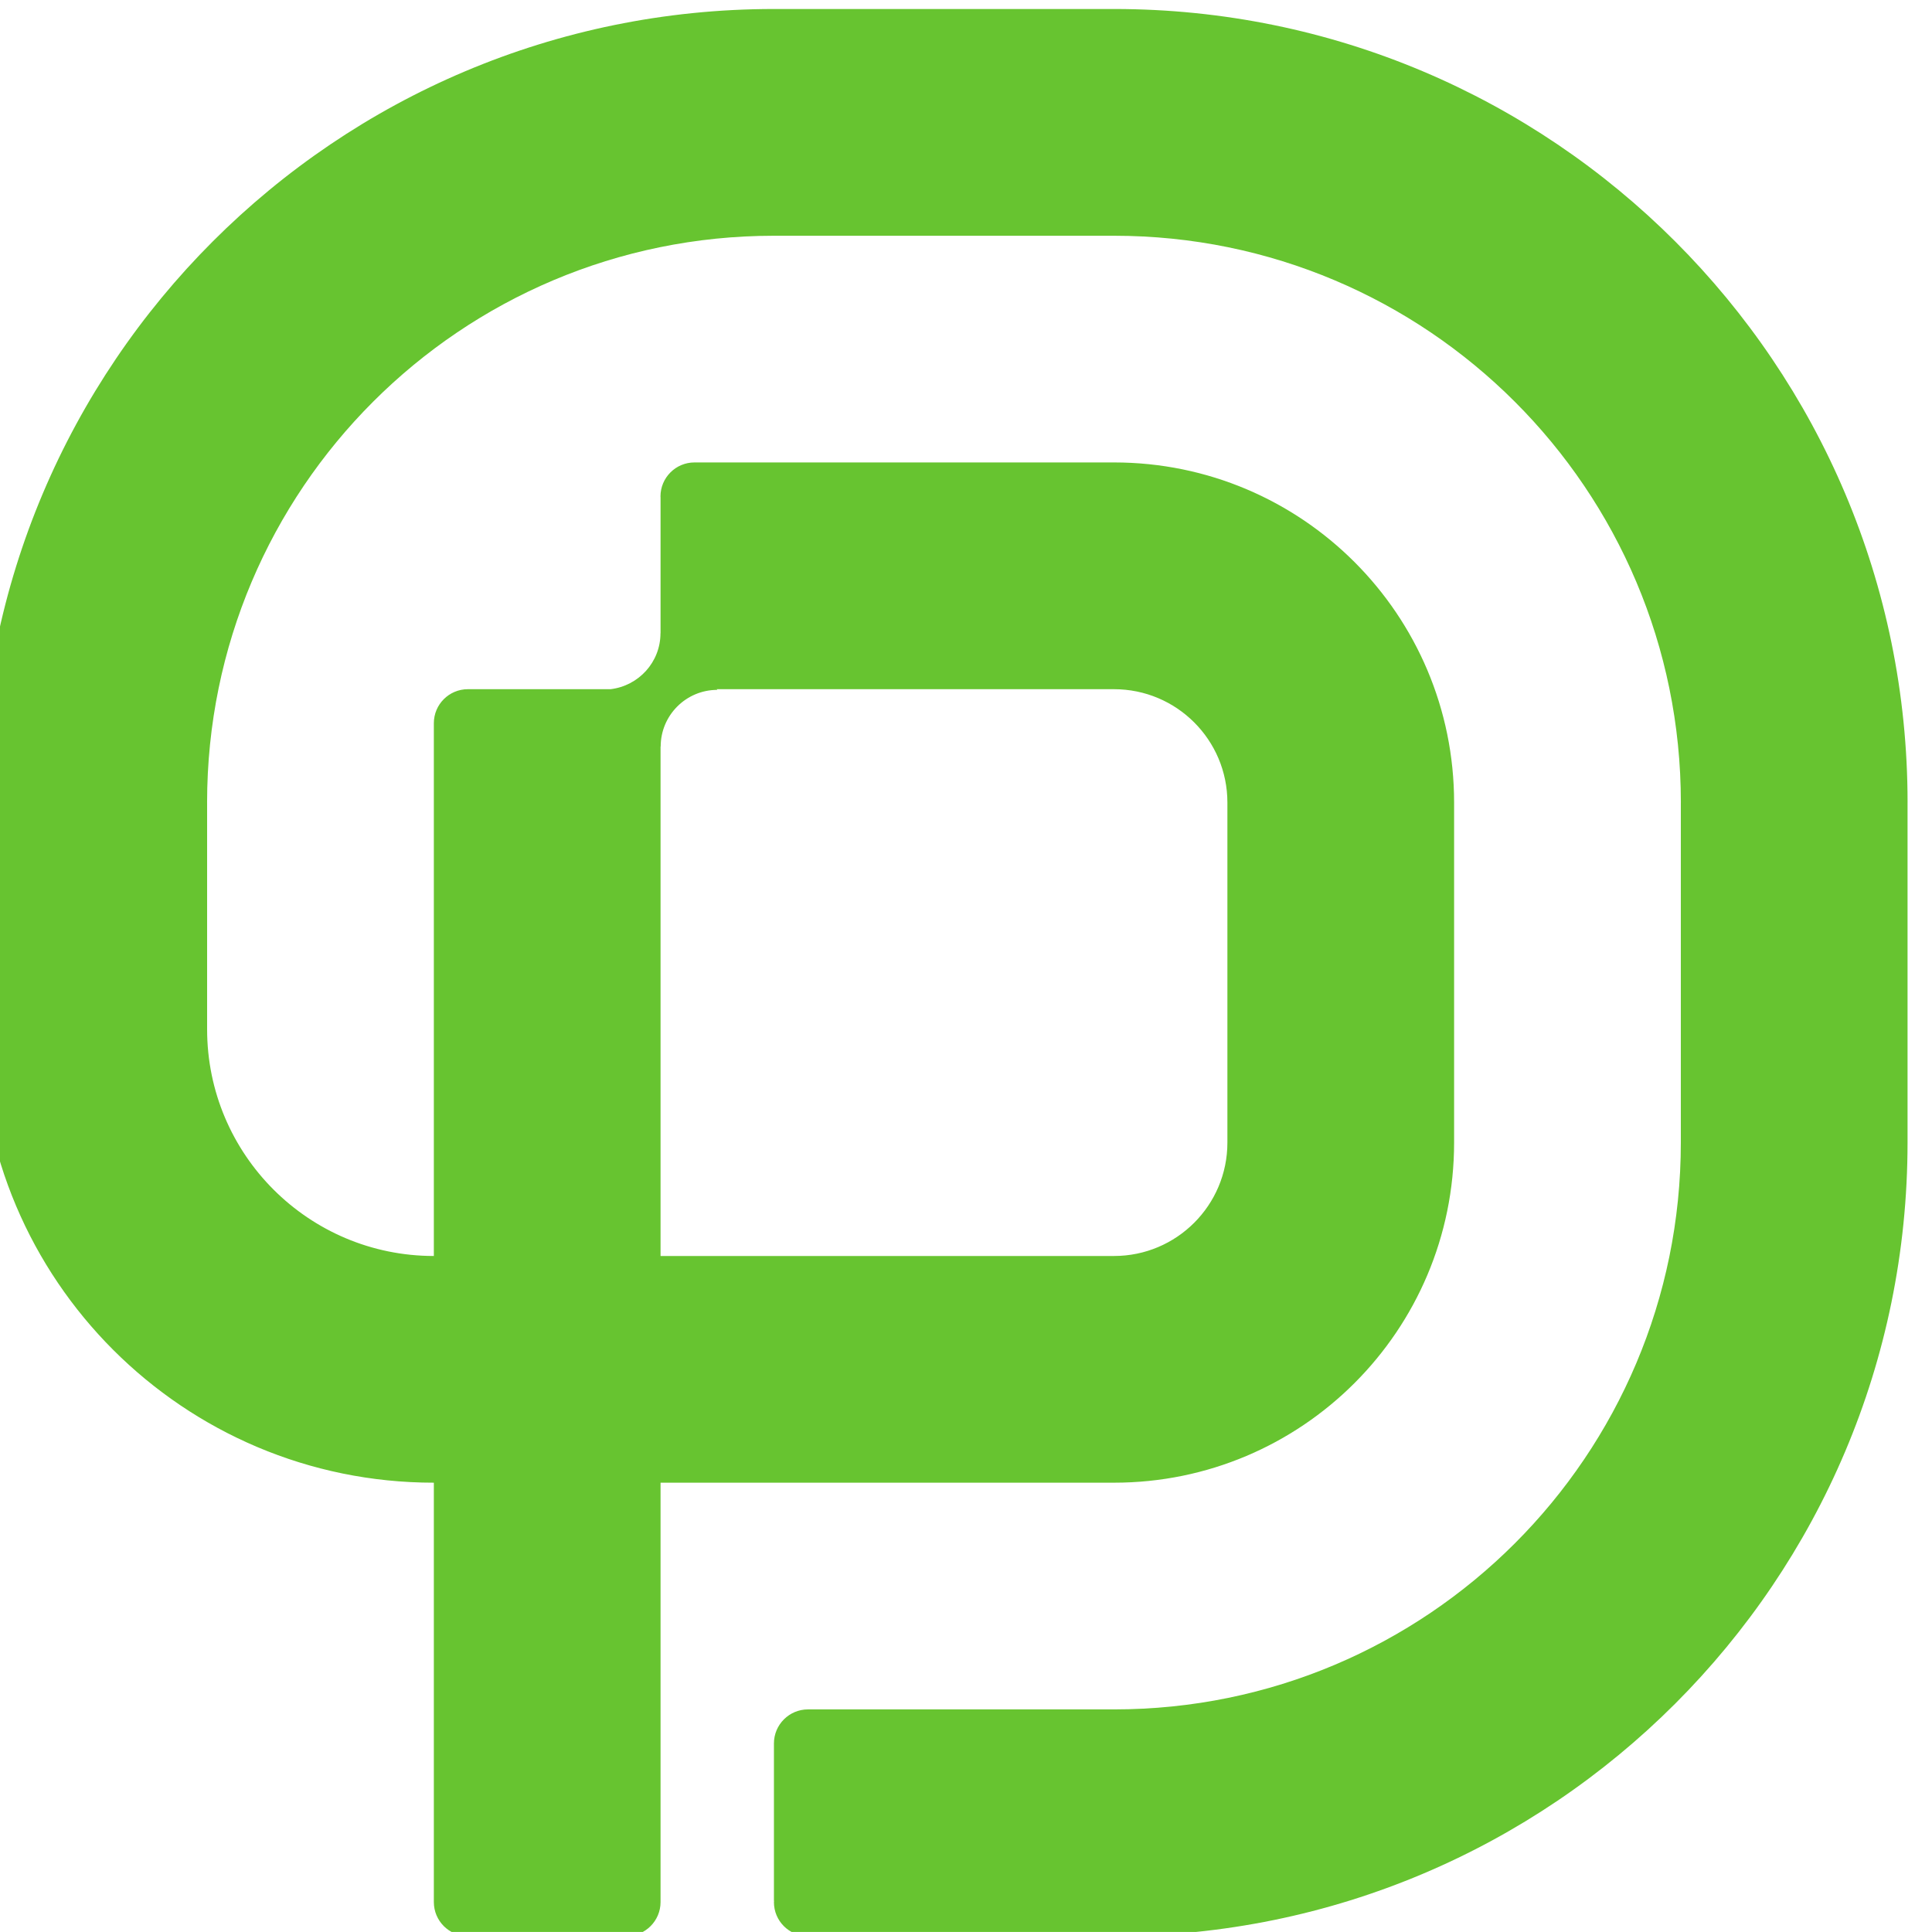 <?xml version="1.0" encoding="UTF-8"?> <svg xmlns="http://www.w3.org/2000/svg" viewBox="418.469 -0.001 103.119 103.117" width="103.119" height="103.117"><path id="path86" style="fill:#67c430;fill-opacity:1;fill-rule:nonzero;stroke:none" d="m 3411.47,1147.16 0.05,-0.05 c 0,12.56 10.18,22.76 22.75,22.76 l -0.28,0.27 h 159.46 c 25.12,0 45.5,-20.35 45.5,-45.49 V 988.168 c 0,-25.117 -20.38,-45.488 -45.5,-45.488 h -181.98 z m 181.99,295.95 h -136.51 c -175.88,0 -318.43,-142.56 -318.43,-318.46 v -90.99 0 c 0,-100.492 81.47,-181.957 181.97,-181.957 v 0 -168.301 c 0,-7.539 6.11,-13.652 13.65,-13.652 h 63.68 c 7.54,0 13.65,6.113 13.65,13.652 v 168.301 h 181.98 c 75.38,0 136.48,61.094 136.48,136.465 v 136.482 c 0,75.39 -61.1,136.49 -136.48,136.49 h -168.36 c -7.54,0 -13.65,-6.12 -13.65,-13.66 0,-0.13 0.03,-0.25 0.03,-0.38 v -54.52 l -0.03,0.04 c 0,-11.65 -8.76,-21.12 -20.03,-22.48 h -57.27 c -7.54,0 -13.65,-6.11 -13.65,-13.65 v -213.81 0 c -50.25,0 -90.99,40.742 -90.99,90.98 v 90.99 h -0.01 c 0,125.65 101.84,227.46 227.46,227.46 h 136.51 c 125.64,0 227.47,-101.83 227.47,-227.46 h -0.01 V 988.207 c 0,-125.644 -101.83,-227.484 -227.46,-227.484 h -122.84 c -7.53,0 -13.65,-6.129 -13.65,-13.668 v -63.184 h 0.06 c -0.01,-0.176 -0.06,-0.332 -0.06,-0.508 0,-7.539 6.12,-13.633 13.65,-13.633 h 122.84 c 175.88,0 318.42,142.559 318.44,318.438 v 136.482 h 0.01 c 0,175.88 -142.55,318.46 -318.45,318.46" transform="matrix(0.133, 0, 0, -0.133, 0, 192.413)"></path></svg> 